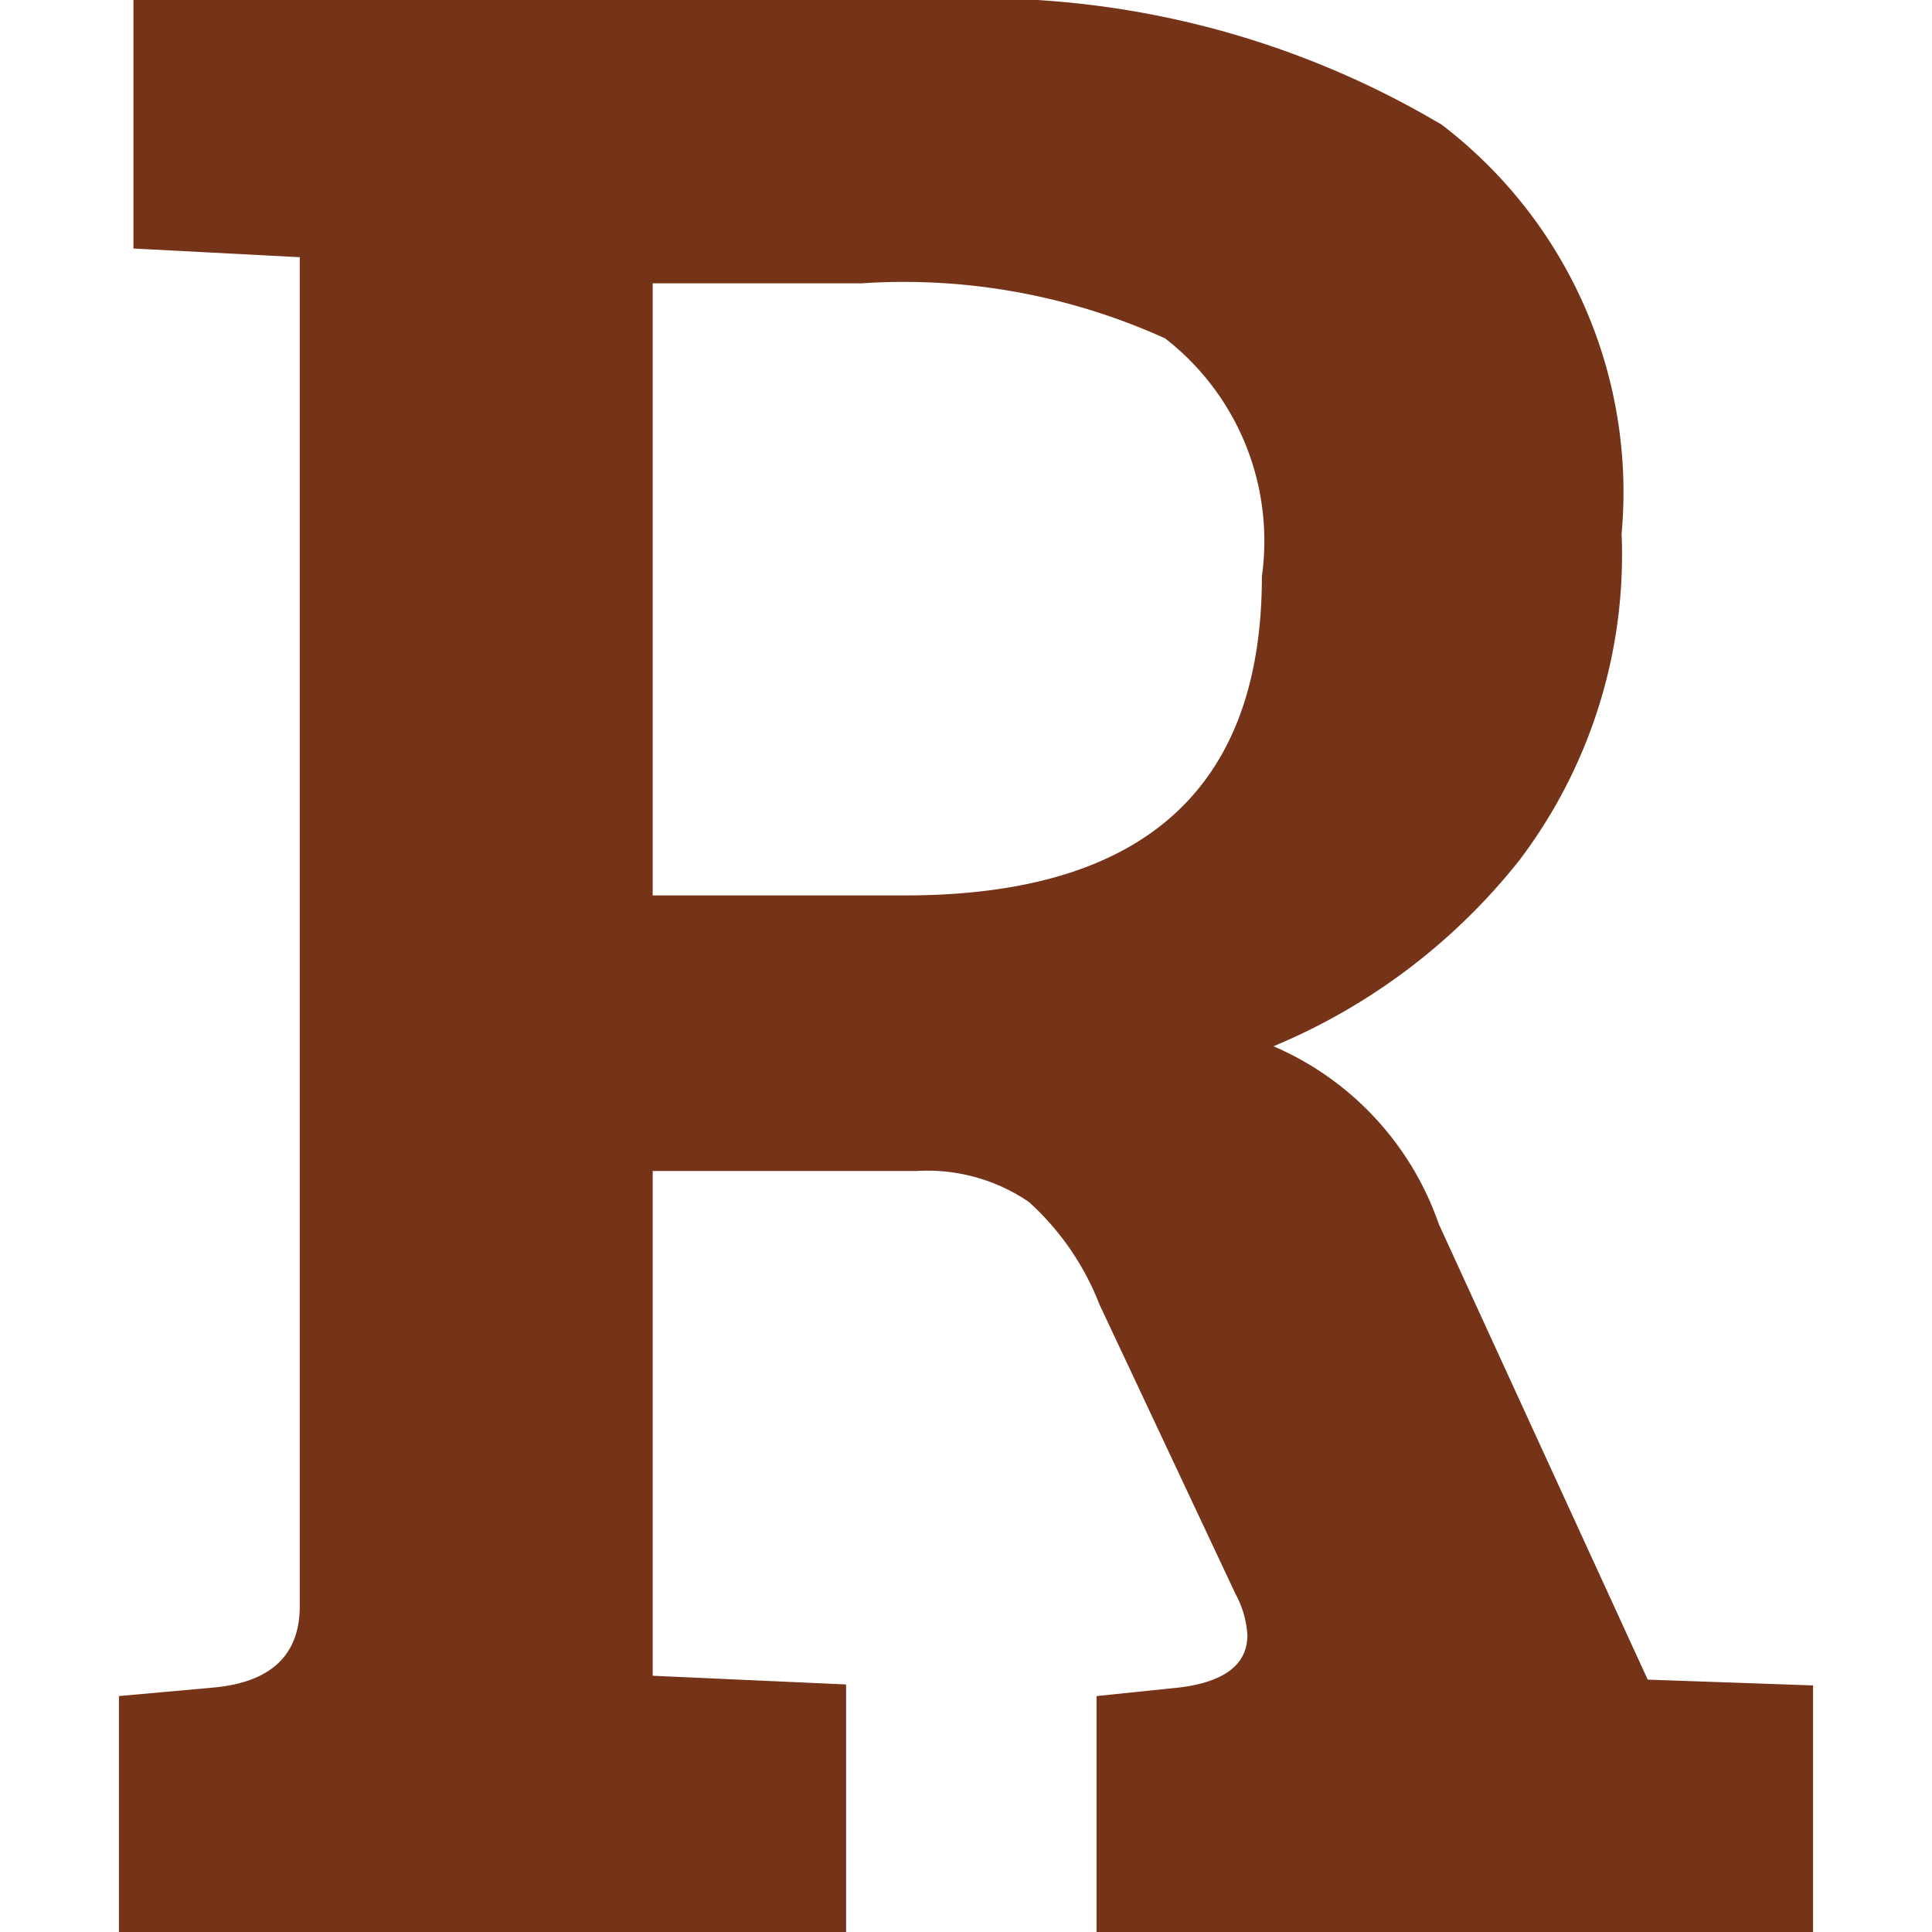 <svg xmlns="http://www.w3.org/2000/svg" version="1.1" xmlns:xlink="http://www.w3.org/1999/xlink" xmlns:svgjs="http://svgjs.dev/svgjs" width="19.98" height="19.98"><svg xmlns="http://www.w3.org/2000/svg" viewBox="0 0 19.98 19.98"><g transform="translate(1.23, 0)"><defs><style>.cls-1{fill:#753318;}</style></defs><title>favicon</title><g id="SvgjsG1167" data-name="Vrstva 2"><g id="SvgjsG1166" data-name="Vrstva 1"><path class="cls-1" d="M0,20V17.54l1-.09q.87-.09.87-.84V2.66L.15,2.57V0H8.34a9.32,9.32,0,0,1,5.34,1.29,4.78,4.78,0,0,1,1.86,4.23A5.23,5.23,0,0,1,14.48,8.9a6.36,6.36,0,0,1-2.54,1.92,3.11,3.11,0,0,1,1.71,1.84l2.16,4.71,1.71.06V20H10.11V17.54l.87-.09q.69-.09.69-.54a1,1,0,0,0-.12-.42l-1.41-3a2.79,2.79,0,0,0-.73-1.06,1.86,1.86,0,0,0-1.16-.32H5.52v5.22l2,.09V20ZM5.52,9.26H8.13q3.69,0,3.69-3.3a2.65,2.65,0,0,0-1-2.46,6.54,6.54,0,0,0-3.14-.57H5.52Z"></path></g></g></g></svg><style>@media (prefers-color-scheme: light) { :root { filter: none; } }
@media (prefers-color-scheme: dark) { :root { filter: none; } }
</style></svg>